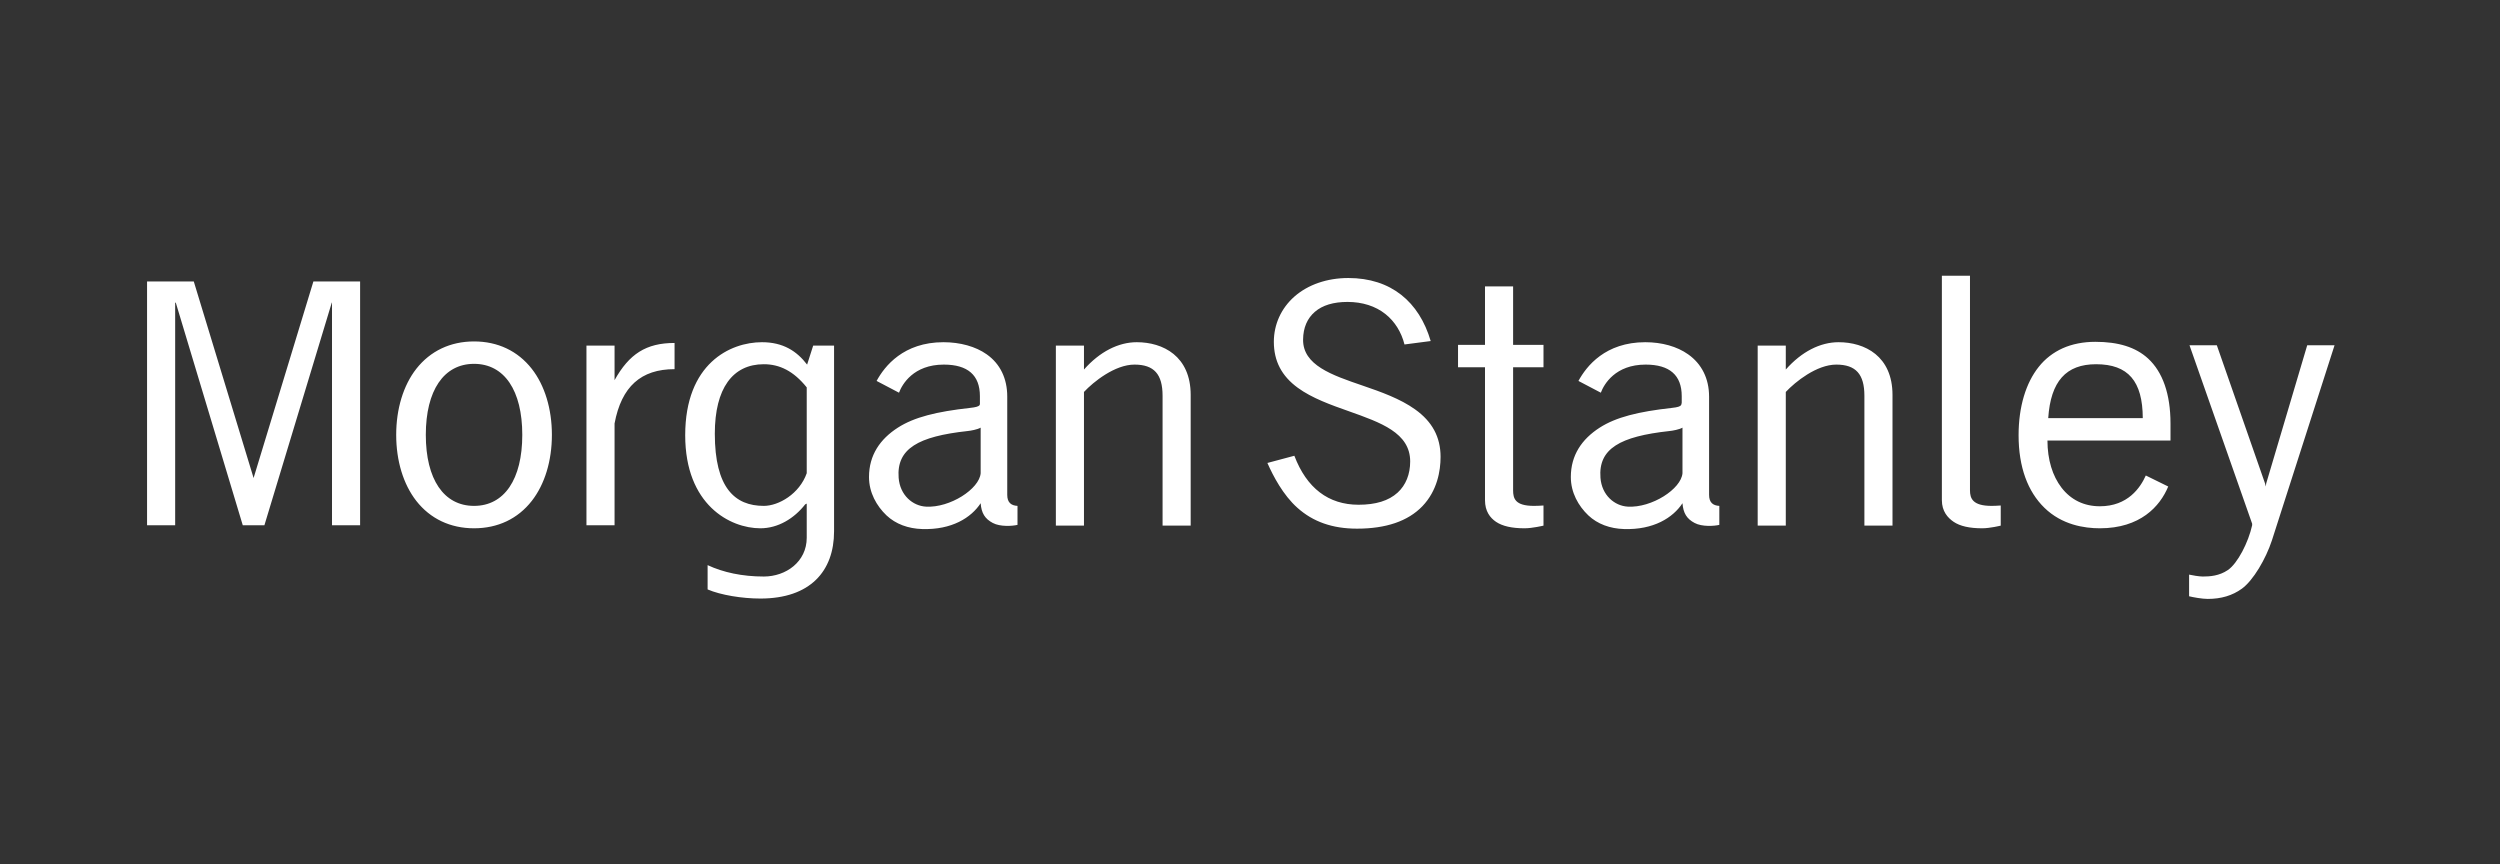 <svg width="136" height="47" viewBox="0 0 136 47" fill="none" xmlns="http://www.w3.org/2000/svg">
<rect x="0" y="0" width="136" height="47" fill="#333333" stroke="none"/>
<path d="M105.638 15C105.638 15 105.638 27.21 105.638 27.21C105.638 27.813 105.953 28.166 106.278 28.387C106.627 28.622 107.138 28.739 107.828 28.739C108.264 28.739 108.84 28.594 108.84 28.594C108.84 28.594 108.84 27.499 108.84 27.499C108.667 27.51 108.514 27.52 108.344 27.52C107.318 27.52 107.167 27.119 107.167 26.673C107.167 26.673 107.167 15 107.167 15L105.638 15ZM73.347 15.124C72.194 15.124 71.153 15.485 70.413 16.136C69.695 16.771 69.297 17.648 69.297 18.595C69.297 19.638 69.72 20.453 70.599 21.095C71.374 21.661 72.4 22.027 73.388 22.375C75.105 22.986 76.714 23.544 76.714 25.103C76.714 25.796 76.478 26.39 76.032 26.797C75.542 27.244 74.837 27.458 73.904 27.458C72.27 27.458 71.081 26.553 70.413 24.793C70.413 24.793 68.946 25.185 68.946 25.185C69.262 25.899 69.799 26.93 70.578 27.623C71.432 28.389 72.492 28.759 73.822 28.759C75.397 28.759 76.592 28.353 77.375 27.541C78.188 26.694 78.367 25.612 78.367 24.855C78.367 23.77 77.909 22.933 76.983 22.272C76.175 21.692 75.129 21.319 74.111 20.971C72.453 20.404 70.871 19.864 70.888 18.471C70.894 17.821 71.119 17.316 71.529 16.963C71.946 16.604 72.54 16.425 73.305 16.425C74.109 16.425 74.826 16.65 75.371 17.087C75.873 17.484 76.239 18.074 76.404 18.739C76.404 18.739 77.83 18.553 77.83 18.553C77.204 16.421 75.676 15.124 73.347 15.124ZM8 15.31V28.573H9.529V16.446L9.57 16.488L13.206 28.573H14.384L18.041 16.488L18.061 16.446V28.573H19.59V15.31H17.049L13.805 25.97V26.012L13.785 25.97L10.541 15.31H8ZM80.784 15.579V18.76H79.317V19.979C79.317 19.979 80.784 19.979 80.784 19.979C80.784 19.979 80.784 26.796 80.784 27.21C80.784 27.813 81.059 28.166 81.383 28.387C81.733 28.622 82.243 28.739 82.933 28.739C83.37 28.739 83.966 28.594 83.966 28.594C83.966 28.594 83.966 27.499 83.966 27.499C83.796 27.51 83.618 27.52 83.449 27.52C82.422 27.52 82.313 27.119 82.313 26.673C82.313 26.673 82.313 19.979 82.313 19.979H83.966V18.76H82.313V15.579H80.784ZM25.788 18.574C24.501 18.574 23.41 19.093 22.648 20.062C21.941 20.966 21.553 22.243 21.553 23.656C21.553 25.071 21.941 26.346 22.648 27.251C23.41 28.223 24.501 28.739 25.788 28.739C27.081 28.739 28.168 28.223 28.928 27.251C29.635 26.346 30.023 25.071 30.023 23.656C30.023 22.243 29.635 20.966 28.928 20.062C28.168 19.093 27.081 18.574 25.788 18.574ZM113.984 18.595C113.331 18.595 112.723 18.715 112.208 18.946C111.703 19.174 111.255 19.516 110.906 19.958C110.213 20.827 109.811 22.116 109.811 23.677C109.811 25.415 110.311 26.741 111.216 27.623C112.171 28.555 113.388 28.739 114.232 28.739C116.426 28.739 117.502 27.552 117.951 26.466C117.951 26.466 116.732 25.867 116.732 25.867C116.436 26.528 115.755 27.541 114.232 27.541C113.362 27.541 112.65 27.184 112.146 26.528C111.658 25.893 111.384 25.015 111.381 23.966C111.381 23.966 118.075 23.966 118.075 23.966C118.075 23.966 118.075 23.037 118.075 23.037C118.075 21.431 117.647 20.233 116.856 19.504C116.182 18.884 115.237 18.595 113.984 18.595ZM41.448 18.616C39.723 18.616 37.275 19.776 37.275 23.677C37.275 27.465 39.716 28.739 41.365 28.739C42.328 28.739 43.203 28.205 43.803 27.437C43.803 27.437 43.886 27.396 43.886 27.396C43.886 27.396 43.886 29.255 43.886 29.255C43.886 30.559 42.757 31.363 41.551 31.363C40.379 31.363 39.341 31.139 38.494 30.743C38.494 30.743 38.494 32.065 38.494 32.065C39.207 32.371 40.369 32.561 41.365 32.561C44.079 32.561 45.373 31.067 45.373 28.904C45.373 28.904 45.373 18.801 45.373 18.801H44.237L43.907 19.834C43.346 19.104 42.611 18.616 41.448 18.616ZM51.323 18.616C49.152 18.616 48.124 19.916 47.687 20.723L48.906 21.363C49.077 20.902 49.693 19.834 51.344 19.834C52.646 19.834 53.307 20.409 53.307 21.549V21.9C53.307 21.9 53.317 22.007 53.286 22.045C53.238 22.106 53.101 22.156 52.77 22.19C50.947 22.393 49.735 22.692 48.844 23.264C47.877 23.886 47.274 24.756 47.274 25.95C47.274 26.797 47.685 27.521 48.224 28.036C48.727 28.511 49.41 28.758 50.166 28.78C51.776 28.832 52.835 28.162 53.348 27.375C53.388 27.916 53.582 28.225 54.009 28.45C54.411 28.664 55.069 28.621 55.352 28.553C55.352 28.553 55.352 27.52 55.352 27.52C55.011 27.503 54.794 27.341 54.794 26.921C54.794 26.921 54.794 22.19 54.794 22.19C54.794 22.19 54.794 21.57 54.794 21.57C54.794 20.593 54.411 19.793 53.679 19.277C53.075 18.848 52.231 18.616 51.323 18.616ZM61.839 18.616C60.844 18.616 59.826 19.131 58.968 20.103V18.801H57.439V28.594H58.968C58.968 28.594 58.968 21.322 58.968 21.322C59.488 20.766 60.654 19.834 61.715 19.834C62.779 19.834 63.244 20.356 63.244 21.529C63.244 21.529 63.244 28.594 63.244 28.594H64.773V21.487C64.773 19.371 63.268 18.616 61.839 18.616ZM89.503 18.616C87.332 18.616 86.305 19.916 85.867 20.723C85.867 20.723 87.085 21.363 87.085 21.363C87.257 20.902 87.872 19.834 89.523 19.834C90.825 19.834 91.486 20.409 91.486 21.549C91.486 21.549 91.486 21.9 91.486 21.9C91.486 21.9 91.475 22.007 91.445 22.045C91.397 22.106 91.281 22.156 90.949 22.19C89.126 22.393 87.915 22.692 87.023 23.264C86.057 23.886 85.453 24.756 85.453 25.95C85.453 26.797 85.863 27.52 86.404 28.036C86.906 28.511 87.59 28.758 88.346 28.78C89.954 28.832 91.014 28.162 91.527 27.375C91.568 27.916 91.76 28.225 92.188 28.45C92.589 28.664 93.248 28.621 93.531 28.553C93.531 28.553 93.531 27.52 93.531 27.52C93.191 27.503 92.974 27.341 92.974 26.921C92.973 26.921 92.974 22.19 92.974 22.19C92.973 22.19 92.974 21.57 92.974 21.57C92.973 20.593 92.57 19.793 91.837 19.277C91.233 18.848 90.409 18.616 89.503 18.616ZM100.018 18.616C99.021 18.616 98.005 19.131 97.147 20.103V18.801H95.618V28.594H97.147C97.147 28.594 97.147 21.322 97.147 21.322C97.668 20.766 98.832 19.834 99.894 19.834C100.957 19.834 101.423 20.356 101.423 21.529V28.594H102.952V21.487C102.952 19.371 101.447 18.616 100.018 18.616ZM36.696 18.657C35.145 18.657 34.226 19.258 33.432 20.681V20.578V18.801H31.903V28.573H33.432C33.432 28.573 33.432 23.037 33.432 23.037C33.809 21.025 34.874 20.082 36.696 20.082V18.657ZM119.108 18.781L122.517 28.491C122.517 28.491 122.517 28.573 122.517 28.573C122.313 29.504 121.724 30.653 121.195 31.011C120.727 31.329 120.221 31.363 119.831 31.363C119.643 31.363 119.254 31.299 119.087 31.259C119.087 31.259 119.087 32.437 119.087 32.437C119.299 32.489 119.787 32.581 120.1 32.581C120.828 32.581 121.443 32.399 121.959 32.024C122.577 31.574 123.262 30.403 123.591 29.4C123.591 29.4 127 18.781 127 18.781H125.513L123.281 26.301L123.261 26.466L123.219 26.301L120.595 18.781H119.108ZM25.788 19.793C27.434 19.793 28.412 21.238 28.412 23.656C28.412 26.076 27.434 27.52 25.788 27.52C24.145 27.52 23.164 26.076 23.164 23.656C23.164 21.238 24.145 19.793 25.788 19.793ZM41.551 19.814C42.414 19.814 43.171 20.186 43.886 21.074C43.886 21.074 43.886 25.743 43.886 25.743C43.49 26.869 42.357 27.52 41.551 27.52C39.975 27.52 38.886 26.538 38.886 23.594C38.886 21.119 39.863 19.814 41.551 19.814ZM114.026 19.814C115.777 19.814 116.56 20.74 116.567 22.747C116.567 22.747 111.423 22.747 111.423 22.747C111.556 20.742 112.396 19.814 114.026 19.814ZM53.348 23.264C53.348 23.264 53.348 25.743 53.348 25.743C53.278 26.599 51.678 27.635 50.373 27.561C49.653 27.522 48.959 26.942 48.886 25.991C48.766 24.402 49.96 23.742 52.625 23.45C52.81 23.433 53.169 23.367 53.348 23.264ZM91.527 23.264C91.527 23.264 91.527 25.743 91.527 25.743C91.457 26.599 89.857 27.635 88.552 27.561C87.834 27.521 87.136 26.942 87.065 25.991C86.943 24.402 88.139 23.742 90.804 23.45C90.988 23.433 91.35 23.367 91.527 23.264Z" fill="white"/>
</svg>
